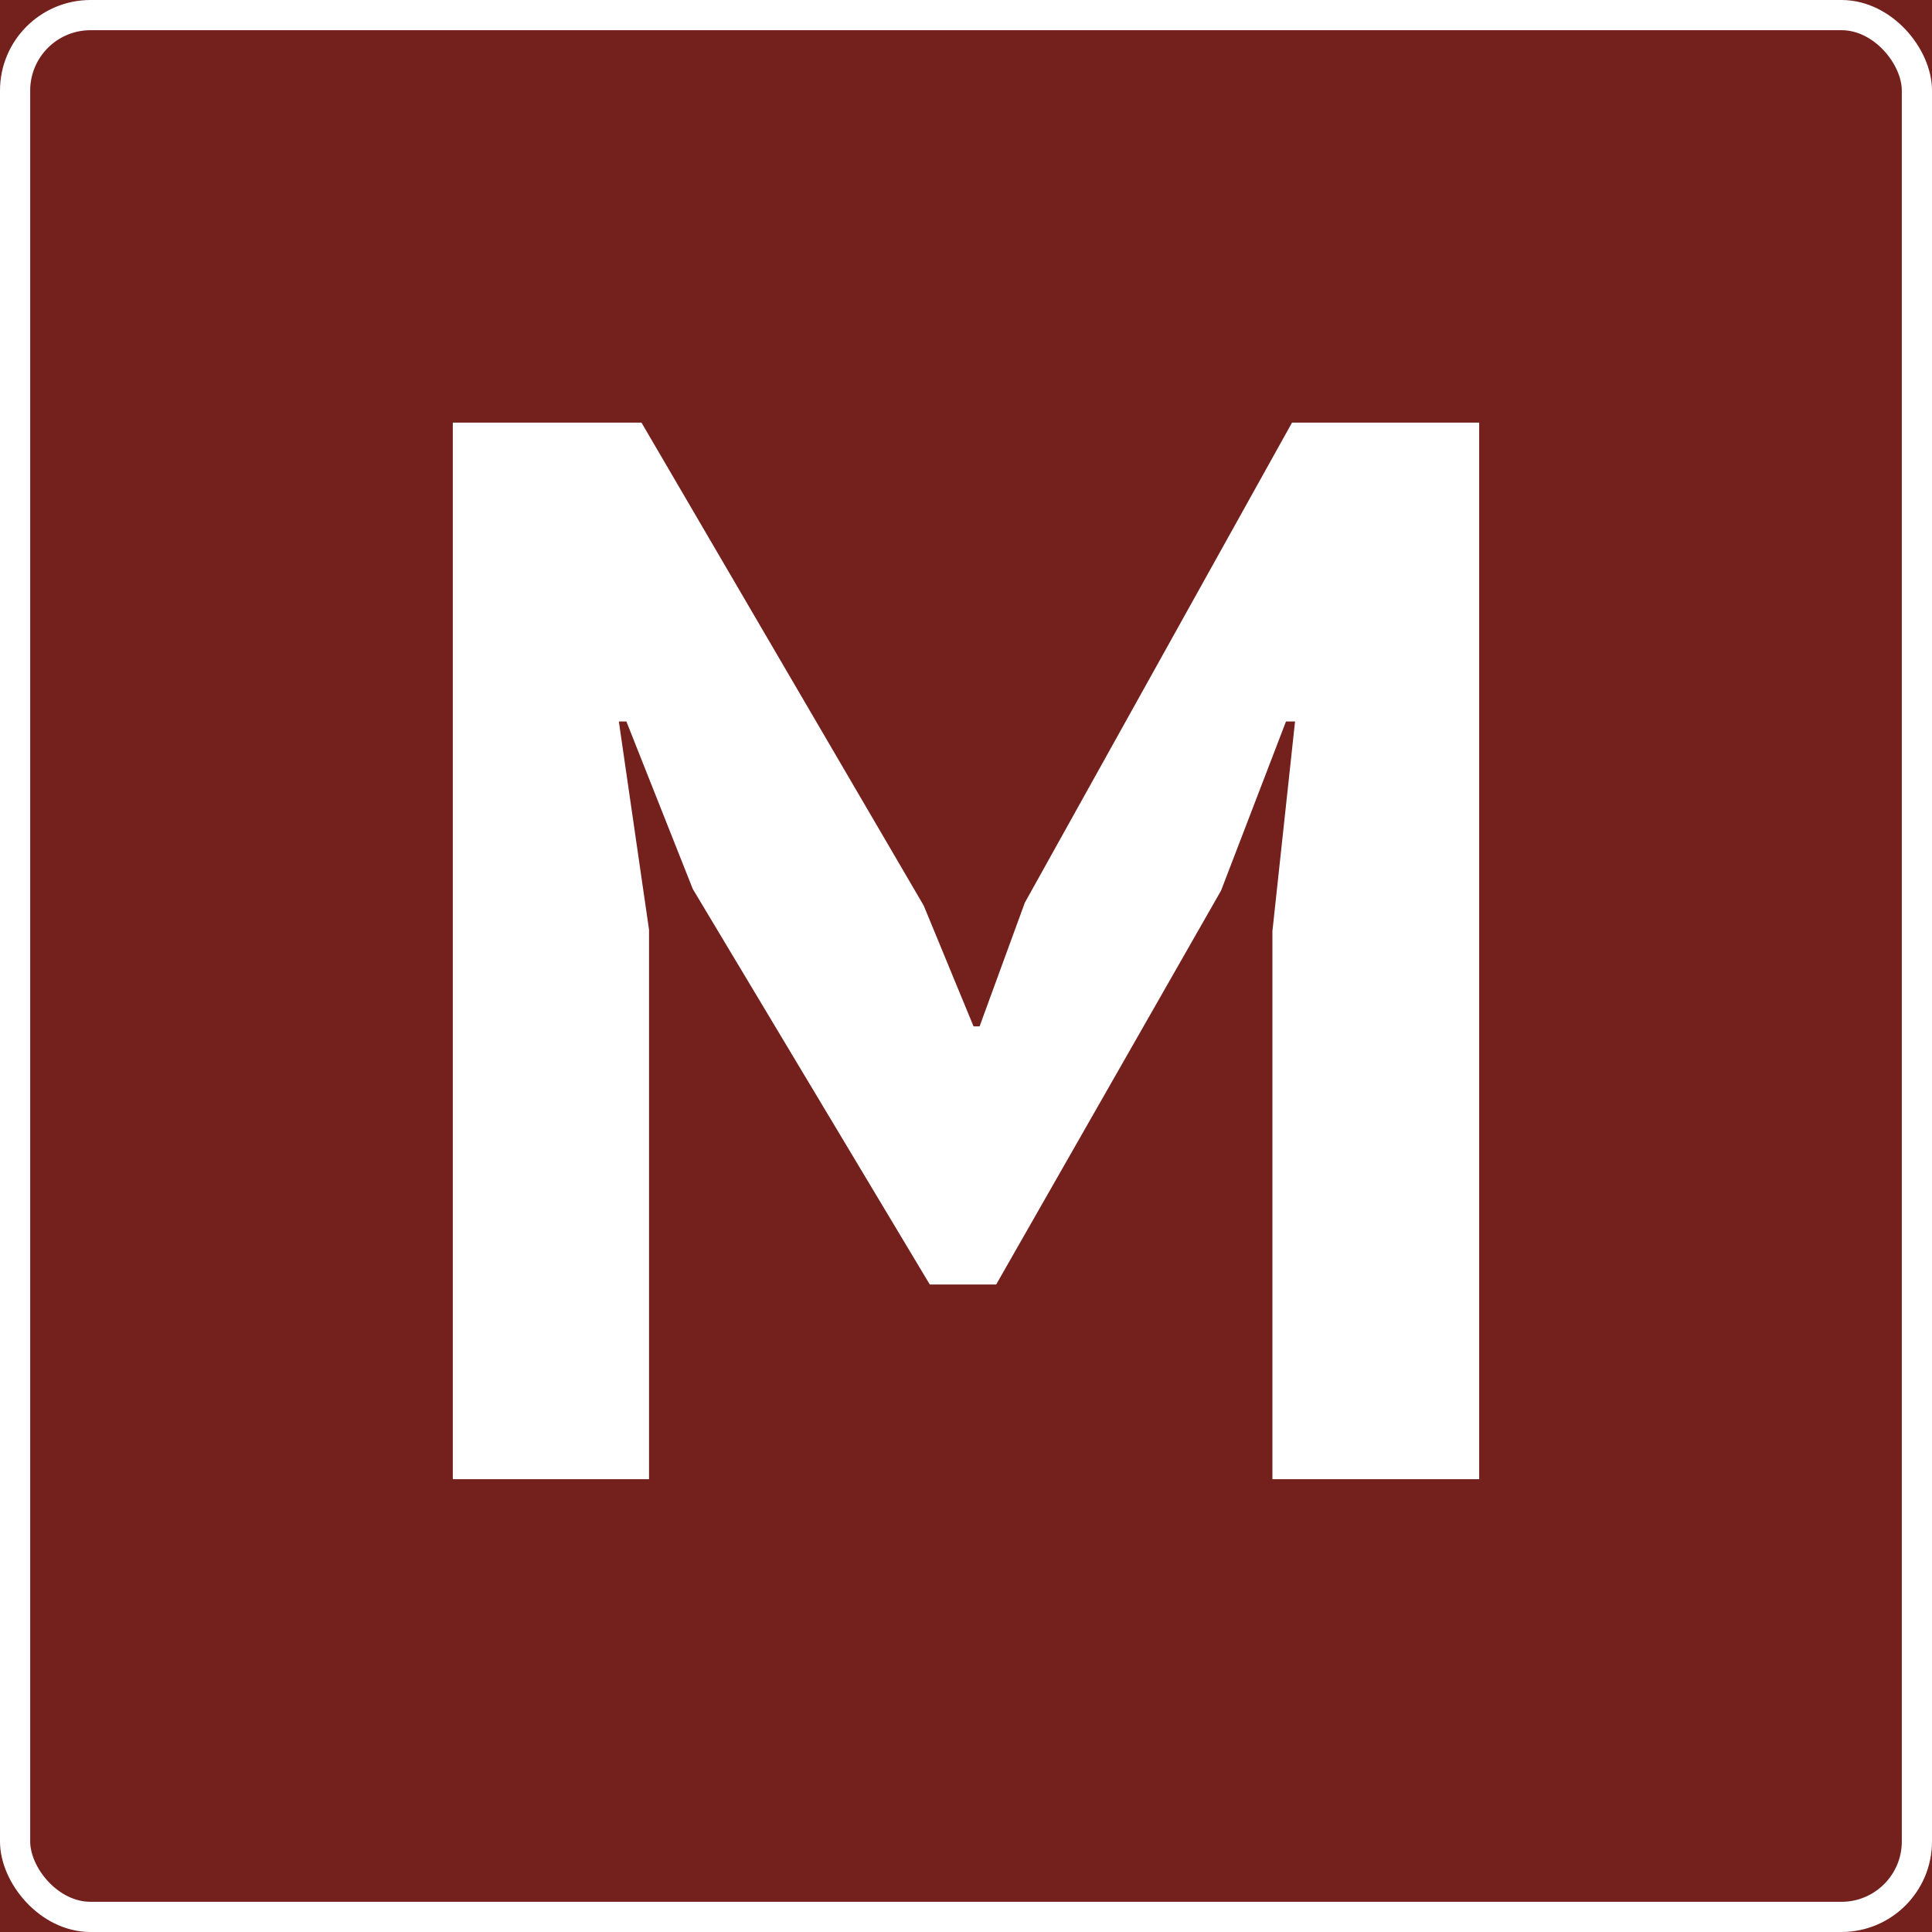 <?xml version="1.0" encoding="UTF-8"?> <svg xmlns="http://www.w3.org/2000/svg" width="64" height="64" viewBox="0 0 64 64" fill="none"><rect x="0" y="0" width="64" height="64" fill="#808080" stroke="none"/><g clip-path="url(#clip0_210_580)"><rect width="64" height="64" fill="#74211E"></rect><rect x="0.5" y="0.5" width="63" height="63" rx="2.5" stroke="white"></rect><path d="M42.15 30.85L42.9 23.9H42.6L40.45 29.5L33 42.55H30.8L22.95 29.45L20.75 23.9H20.5L21.5 30.8V49H15V14H21.25L30.6 30L32.25 34H32.45L33.95 29.9L42.8 14H49V49H42.15V30.85Z" fill="white"></path></g><defs><clipPath id="clip0_210_580"><rect width="64" height="64" fill="white"></rect></clipPath></defs></svg> 